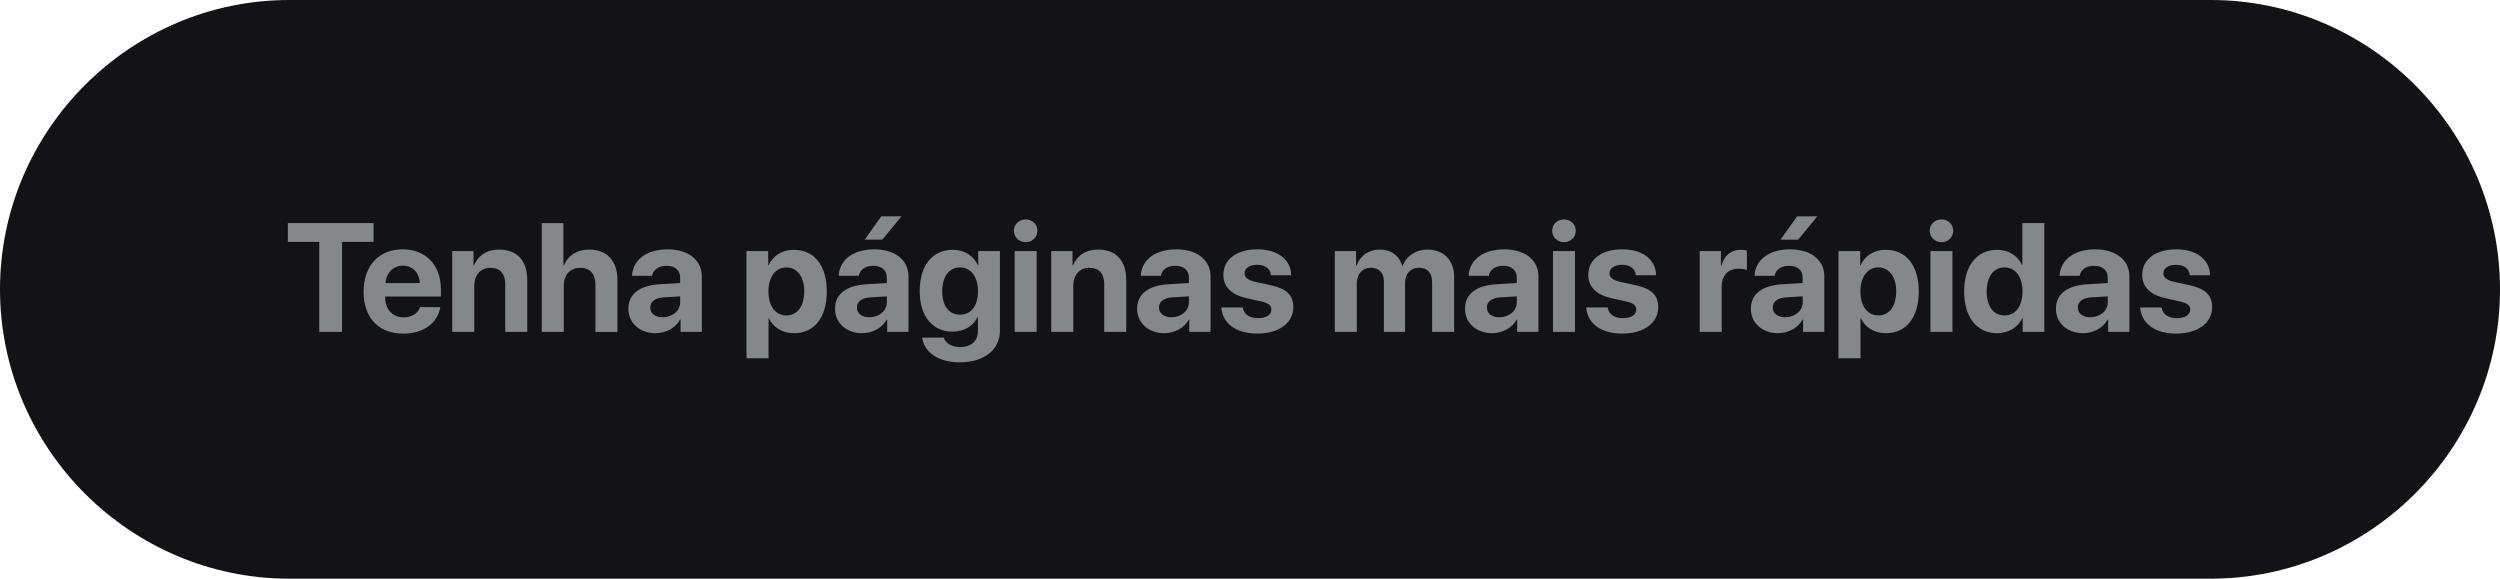 <svg xmlns="http://www.w3.org/2000/svg" xmlns:xlink="http://www.w3.org/1999/xlink" xmlns:xodm="http://www.corel.com/coreldraw/odm/2003" xml:space="preserve" style="shape-rendering:geometricPrecision; text-rendering:geometricPrecision; image-rendering:optimizeQuality; fill-rule:evenodd; clip-rule:evenodd" viewBox="0 0 1807.2 418.32"> <defs>  <style type="text/css">   <![CDATA[    .fil0 {fill:#131316}    .fil1 {fill:#868789;fill-rule:nonzero}   ]]>  </style> </defs> <g id="Camada_x0020_1">    <path class="fil0" d="M209.16 0l1388.88 0c115.04,0 209.16,94.12 209.16,209.16l0 0c0,115.04 -94.12,209.16 -209.16,209.16l-1388.88 0c-115.04,0 -209.16,-94.12 -209.16,-209.16l0 -0c0,-115.04 94.12,-209.16 209.16,-209.16z"></path>  <path class="fil1" d="M247.25 239.92l0 -65.07 22.79 0 0 -13.58 -61.96 0 0 13.58 22.71 0 0 65.07 16.46 0zm43.94 -47.9c7.07,0 11.92,5.12 12.26,12.59l-24.8 0c0.54,-7.31 5.56,-12.59 12.54,-12.59zm12.46 30.02c-1.47,4.46 -5.93,7.37 -11.76,7.37 -8.13,0 -13.41,-5.73 -13.41,-14.06l0 -0.99 40.27 0 0 -4.86c0,-17.76 -10.73,-29.26 -27.74,-29.26 -17.28,0 -28.18,12.09 -28.18,30.73 0,18.7 10.79,30.19 28.78,30.19 14.43,0 24.91,-7.68 26.66,-19.12l-14.62 0zm23.27 17.88l15.92 0 0 -33.52c0,-7.57 4.52,-12.8 11.66,-12.8 7.14,0 10.73,4.35 10.73,11.98l0 34.34 15.9 0 0 -37.65c0,-13.69 -7.29,-21.86 -20.26,-21.86 -9,0 -15.16,4.24 -18.27,11.5l-0.33 0 0 -10.42 -15.37 0 0 58.43zm64.7 0l15.9 0 0 -33.35c0,-7.68 4.43,-12.96 11.94,-12.96 7.25,0 10.96,4.58 10.96,12.09l0 34.23 15.91 0 0 -37.6c0,-13.52 -7.4,-21.91 -20.37,-21.91 -8.89,0 -15.27,4.13 -18.38,11.5l-0.32 0 0 -30.64 -15.64 0 0 78.65zm87.41 -10.57c-5.39,0 -8.98,-2.73 -8.98,-7.09 0,-4.15 3.37,-6.81 9.32,-7.26l12.32 -0.76 0 4.26c0,6.31 -5.73,10.84 -12.65,10.84zm-5.23 11.5c7.31,0 14.55,-3.65 17.82,-9.86l0.33 0 0 8.93 15.37 0 0 -40.16c0,-11.78 -9.77,-19.51 -24.74,-19.51 -15.48,0 -25.13,7.79 -25.73,19.12l14.55 0c0.76,-4.3 4.52,-7.23 10.47,-7.23 5.99,0 9.8,3.16 9.8,8.61l0 3.87 -14.71 0.86c-14.55,0.87 -22.73,7.03 -22.73,17.67 0,10.51 8.45,17.71 19.57,17.71zm99.95 -60.27c-8.45,0 -14.92,4.24 -18.08,11.11l-0.34 0 0 -10.19 -15.7 0 0 77.5 15.92 0 0 -28.87 0.32 0c3.11,6.58 9.65,10.73 18.16,10.73 14.6,0 23.64,-11.35 23.64,-30.14 0,-18.86 -9.1,-30.14 -23.92,-30.14zm-5.34 47.45c-7.8,0 -12.91,-6.75 -12.91,-17.32 0,-10.47 5.12,-17.39 12.91,-17.39 7.96,0 12.96,6.81 12.96,17.39 0,10.62 -5,17.32 -12.96,17.32zm60.01 1.32c-5.39,0 -8.98,-2.73 -8.98,-7.09 0,-4.15 3.37,-6.81 9.32,-7.26l12.32 -0.76 0 4.26c0,6.31 -5.73,10.84 -12.65,10.84zm-5.23 11.5c7.31,0 14.55,-3.65 17.82,-9.86l0.33 0 0 8.93 15.37 0 0 -40.16c0,-11.78 -9.77,-19.51 -24.74,-19.51 -15.48,0 -25.13,7.79 -25.73,19.12l14.55 0c0.76,-4.3 4.52,-7.23 10.47,-7.23 5.99,0 9.8,3.16 9.8,8.61l0 3.87 -14.71 0.86c-14.55,0.87 -22.73,7.03 -22.73,17.67 0,10.51 8.45,17.71 19.57,17.71zm14.55 -67.58l13.95 -16.89 -14.6 0 -12.04 16.89 12.69 0zm56.2 54.22c-7.91,0 -12.82,-6.21 -12.82,-16.89 0,-10.62 4.97,-17.28 12.82,-17.28 7.94,0 13.02,6.75 13.02,17.28 0,10.56 -5.08,16.89 -13.02,16.89zm-0.28 34.45c17.48,0 29.15,-8.89 29.15,-22.84l0 -57.61 -15.68 0 0 10.19 -0.28 0c-3.05,-6.7 -9.65,-11.11 -18.04,-11.11 -14.83,0 -23.98,11.39 -23.98,29.91 0,18.25 9.43,29.26 23.7,29.26 8.46,0 15.33,-4.24 18.04,-10.45l0.34 0 0 10.23c0,6.77 -4.58,11.35 -12.82,11.35 -6.05,0 -10.62,-2.79 -11.87,-6.81l-15.59 0c1.25,10.4 11.66,17.88 27.03,17.88zm39.79 -22.03l15.9 0 0 -58.43 -15.9 0 0 58.43zm7.96 -64.85c4.8,0 8.5,-3.67 8.5,-8.24 0,-4.63 -3.7,-8.22 -8.5,-8.22 -4.8,0 -8.5,3.59 -8.5,8.22 0,4.58 3.7,8.24 8.5,8.24zm18.51 64.85l15.92 0 0 -33.52c0,-7.57 4.52,-12.8 11.66,-12.8 7.14,0 10.73,4.35 10.73,11.98l0 34.34 15.9 0 0 -37.65c0,-13.69 -7.29,-21.86 -20.26,-21.86 -9,0 -15.16,4.24 -18.27,11.5l-0.33 0 0 -10.42 -15.37 0 0 58.43zm86.87 -10.57c-5.39,0 -8.98,-2.73 -8.98,-7.09 0,-4.15 3.37,-6.81 9.32,-7.26l12.32 -0.76 0 4.26c0,6.31 -5.73,10.84 -12.65,10.84zm-5.23 11.5c7.31,0 14.55,-3.65 17.82,-9.86l0.33 0 0 8.93 15.37 0 0 -40.16c0,-11.78 -9.77,-19.51 -24.74,-19.51 -15.48,0 -25.13,7.79 -25.73,19.12l14.55 0c0.76,-4.3 4.52,-7.23 10.47,-7.23 5.99,0 9.8,3.16 9.8,8.61l0 3.87 -14.71 0.86c-14.55,0.87 -22.73,7.03 -22.73,17.67 0,10.51 8.45,17.71 19.57,17.71zm42.78 -42.19c0,8.61 5.66,14.4 16.72,16.89l10.79 2.4c5.23,1.26 7.2,2.9 7.2,5.84 0,3.81 -3.65,6.21 -9.71,6.21 -6.33,0 -10.19,-2.85 -10.96,-7.74l-15.53 0c0.87,11.38 10.47,18.9 26.06,18.9 15.42,0 25.99,-7.57 25.99,-19.07 0,-8.72 -4.74,-13.36 -16.44,-15.96l-11.18 -2.4c-5.12,-1.21 -7.63,-3.16 -7.63,-6.06 0,-3.76 3.59,-6.25 9.1,-6.25 5.88,0 9.65,2.88 9.97,7.57l14.66 0c-0.2,-11.35 -9.75,-18.75 -24.4,-18.75 -14.99,0 -24.63,7.31 -24.63,18.42zm80.55 41.26l15.92 0 0 -35.27c0,-6.53 4.09,-11.1 10.14,-11.1 5.88,0 9.43,3.7 9.43,9.97l0 36.4 15.31 0 0 -35.47c0,-6.49 3.98,-10.9 10.03,-10.9 6.16,0 9.54,3.7 9.54,10.45l0 35.92 15.91 0 0 -39.9c0,-11.76 -7.68,-19.61 -19.12,-19.61 -8.56,0 -15.53,4.63 -18.15,11.98l-0.32 0c-1.97,-7.63 -7.85,-11.98 -16.3,-11.98 -7.96,0 -14.23,4.63 -16.69,11.66l-0.33 0 0 -10.59 -15.37 0 0 58.43zm118.92 -10.57c-5.39,0 -8.98,-2.73 -8.98,-7.09 0,-4.15 3.37,-6.81 9.32,-7.26l12.32 -0.76 0 4.26c0,6.31 -5.73,10.84 -12.65,10.84zm-5.23 11.5c7.31,0 14.55,-3.65 17.82,-9.86l0.33 0 0 8.93 15.37 0 0 -40.16c0,-11.78 -9.77,-19.51 -24.74,-19.51 -15.48,0 -25.13,7.79 -25.73,19.12l14.55 0c0.76,-4.3 4.52,-7.23 10.47,-7.23 5.99,0 9.8,3.16 9.8,8.61l0 3.87 -14.71 0.86c-14.55,0.87 -22.73,7.03 -22.73,17.67 0,10.51 8.45,17.71 19.57,17.71zm44.03 -0.93l15.9 0 0 -58.43 -15.9 0 0 58.43zm7.96 -64.85c4.8,0 8.5,-3.67 8.5,-8.24 0,-4.63 -3.7,-8.22 -8.5,-8.22 -4.8,0 -8.5,3.59 -8.5,8.22 0,4.58 3.7,8.24 8.5,8.24zm17.54 23.59c0,8.61 5.66,14.4 16.72,16.89l10.79 2.4c5.23,1.26 7.2,2.9 7.2,5.84 0,3.81 -3.65,6.21 -9.71,6.21 -6.33,0 -10.19,-2.85 -10.96,-7.74l-15.53 0c0.87,11.38 10.47,18.9 26.06,18.9 15.42,0 25.99,-7.57 25.99,-19.07 0,-8.72 -4.74,-13.36 -16.44,-15.96l-11.18 -2.4c-5.12,-1.21 -7.63,-3.16 -7.63,-6.06 0,-3.76 3.59,-6.25 9.1,-6.25 5.88,0 9.65,2.88 9.97,7.57l14.66 0c-0.2,-11.35 -9.75,-18.75 -24.4,-18.75 -14.99,0 -24.63,7.31 -24.63,18.42zm80.55 41.26l15.92 0 0 -32.65c0,-8.22 4.58,-13.02 12.43,-13.02 2.29,0 4.46,0.37 5.77,0.93l0 -14.01c-1.08,-0.33 -2.66,-0.6 -4.52,-0.6 -6.86,0 -11.83,4.02 -13.9,11.44l-0.33 0 0 -10.53 -15.37 0 0 58.43zm61.8 -10.57c-5.39,0 -8.98,-2.73 -8.98,-7.09 0,-4.15 3.37,-6.81 9.32,-7.26l12.32 -0.76 0 4.26c0,6.31 -5.73,10.84 -12.65,10.84zm-5.23 11.5c7.31,0 14.55,-3.65 17.82,-9.86l0.33 0 0 8.93 15.37 0 0 -40.16c0,-11.78 -9.77,-19.51 -24.74,-19.51 -15.48,0 -25.13,7.79 -25.73,19.12l14.55 0c0.76,-4.3 4.52,-7.23 10.47,-7.23 5.99,0 9.8,3.16 9.8,8.61l0 3.87 -14.71 0.86c-14.55,0.87 -22.73,7.03 -22.73,17.67 0,10.51 8.45,17.71 19.57,17.71zm14.55 -67.58l13.95 -16.89 -14.6 0 -12.04 16.89 12.69 0zm63.32 7.31c-8.45,0 -14.92,4.24 -18.08,11.11l-0.34 0 0 -10.19 -15.7 0 0 77.5 15.92 0 0 -28.87 0.32 0c3.11,6.58 9.65,10.73 18.16,10.73 14.6,0 23.64,-11.35 23.64,-30.14 0,-18.86 -9.1,-30.14 -23.92,-30.14zm-5.34 47.45c-7.8,0 -12.91,-6.75 -12.91,-17.32 0,-10.47 5.12,-17.39 12.91,-17.39 7.96,0 12.96,6.81 12.96,17.39 0,10.62 -5,17.32 -12.96,17.32zm37.72 11.89l15.9 0 0 -58.43 -15.9 0 0 58.43zm7.96 -64.85c4.8,0 8.5,-3.67 8.5,-8.24 0,-4.63 -3.7,-8.22 -8.5,-8.22 -4.8,0 -8.5,3.59 -8.5,8.22 0,4.58 3.7,8.24 8.5,8.24zm40.2 65.78c8.61,0 15.38,-4.52 18.21,-10.96l0.28 0 0 10.03 15.68 0 0 -78.65 -15.9 0 0 30.25 -0.34 0c-2.83,-6.47 -9.37,-10.94 -17.82,-10.94 -14.66,0 -23.92,11.5 -23.92,30.03 0,18.69 9.21,30.25 23.81,30.25zm5.39 -47.53c7.91,0 12.98,6.75 12.98,17.39 0,10.68 -5.08,17.32 -12.98,17.32 -8,0 -12.91,-6.58 -12.91,-17.32 0,-10.7 4.91,-17.39 12.91,-17.39zm61.96 36.03c-5.39,0 -8.98,-2.73 -8.98,-7.09 0,-4.15 3.37,-6.81 9.32,-7.26l12.32 -0.76 0 4.26c0,6.31 -5.73,10.84 -12.65,10.84zm-5.23 11.5c7.31,0 14.55,-3.65 17.82,-9.86l0.33 0 0 8.93 15.37 0 0 -40.16c0,-11.78 -9.77,-19.51 -24.74,-19.51 -15.48,0 -25.13,7.79 -25.73,19.12l14.55 0c0.76,-4.3 4.52,-7.23 10.47,-7.23 5.99,0 9.8,3.16 9.8,8.61l0 3.87 -14.71 0.86c-14.55,0.87 -22.73,7.03 -22.73,17.67 0,10.51 8.45,17.71 19.57,17.71zm42.78 -42.19c0,8.61 5.66,14.4 16.72,16.89l10.79 2.4c5.23,1.26 7.2,2.9 7.2,5.84 0,3.81 -3.65,6.21 -9.71,6.21 -6.33,0 -10.19,-2.85 -10.96,-7.74l-15.53 0c0.87,11.38 10.47,18.9 26.06,18.9 15.42,0 25.99,-7.57 25.99,-19.07 0,-8.72 -4.74,-13.36 -16.44,-15.96l-11.18 -2.4c-5.12,-1.21 -7.63,-3.16 -7.63,-6.06 0,-3.76 3.59,-6.25 9.1,-6.25 5.88,0 9.65,2.88 9.97,7.57l14.66 0c-0.2,-11.35 -9.75,-18.75 -24.4,-18.75 -14.99,0 -24.63,7.31 -24.63,18.42z"></path> </g></svg>